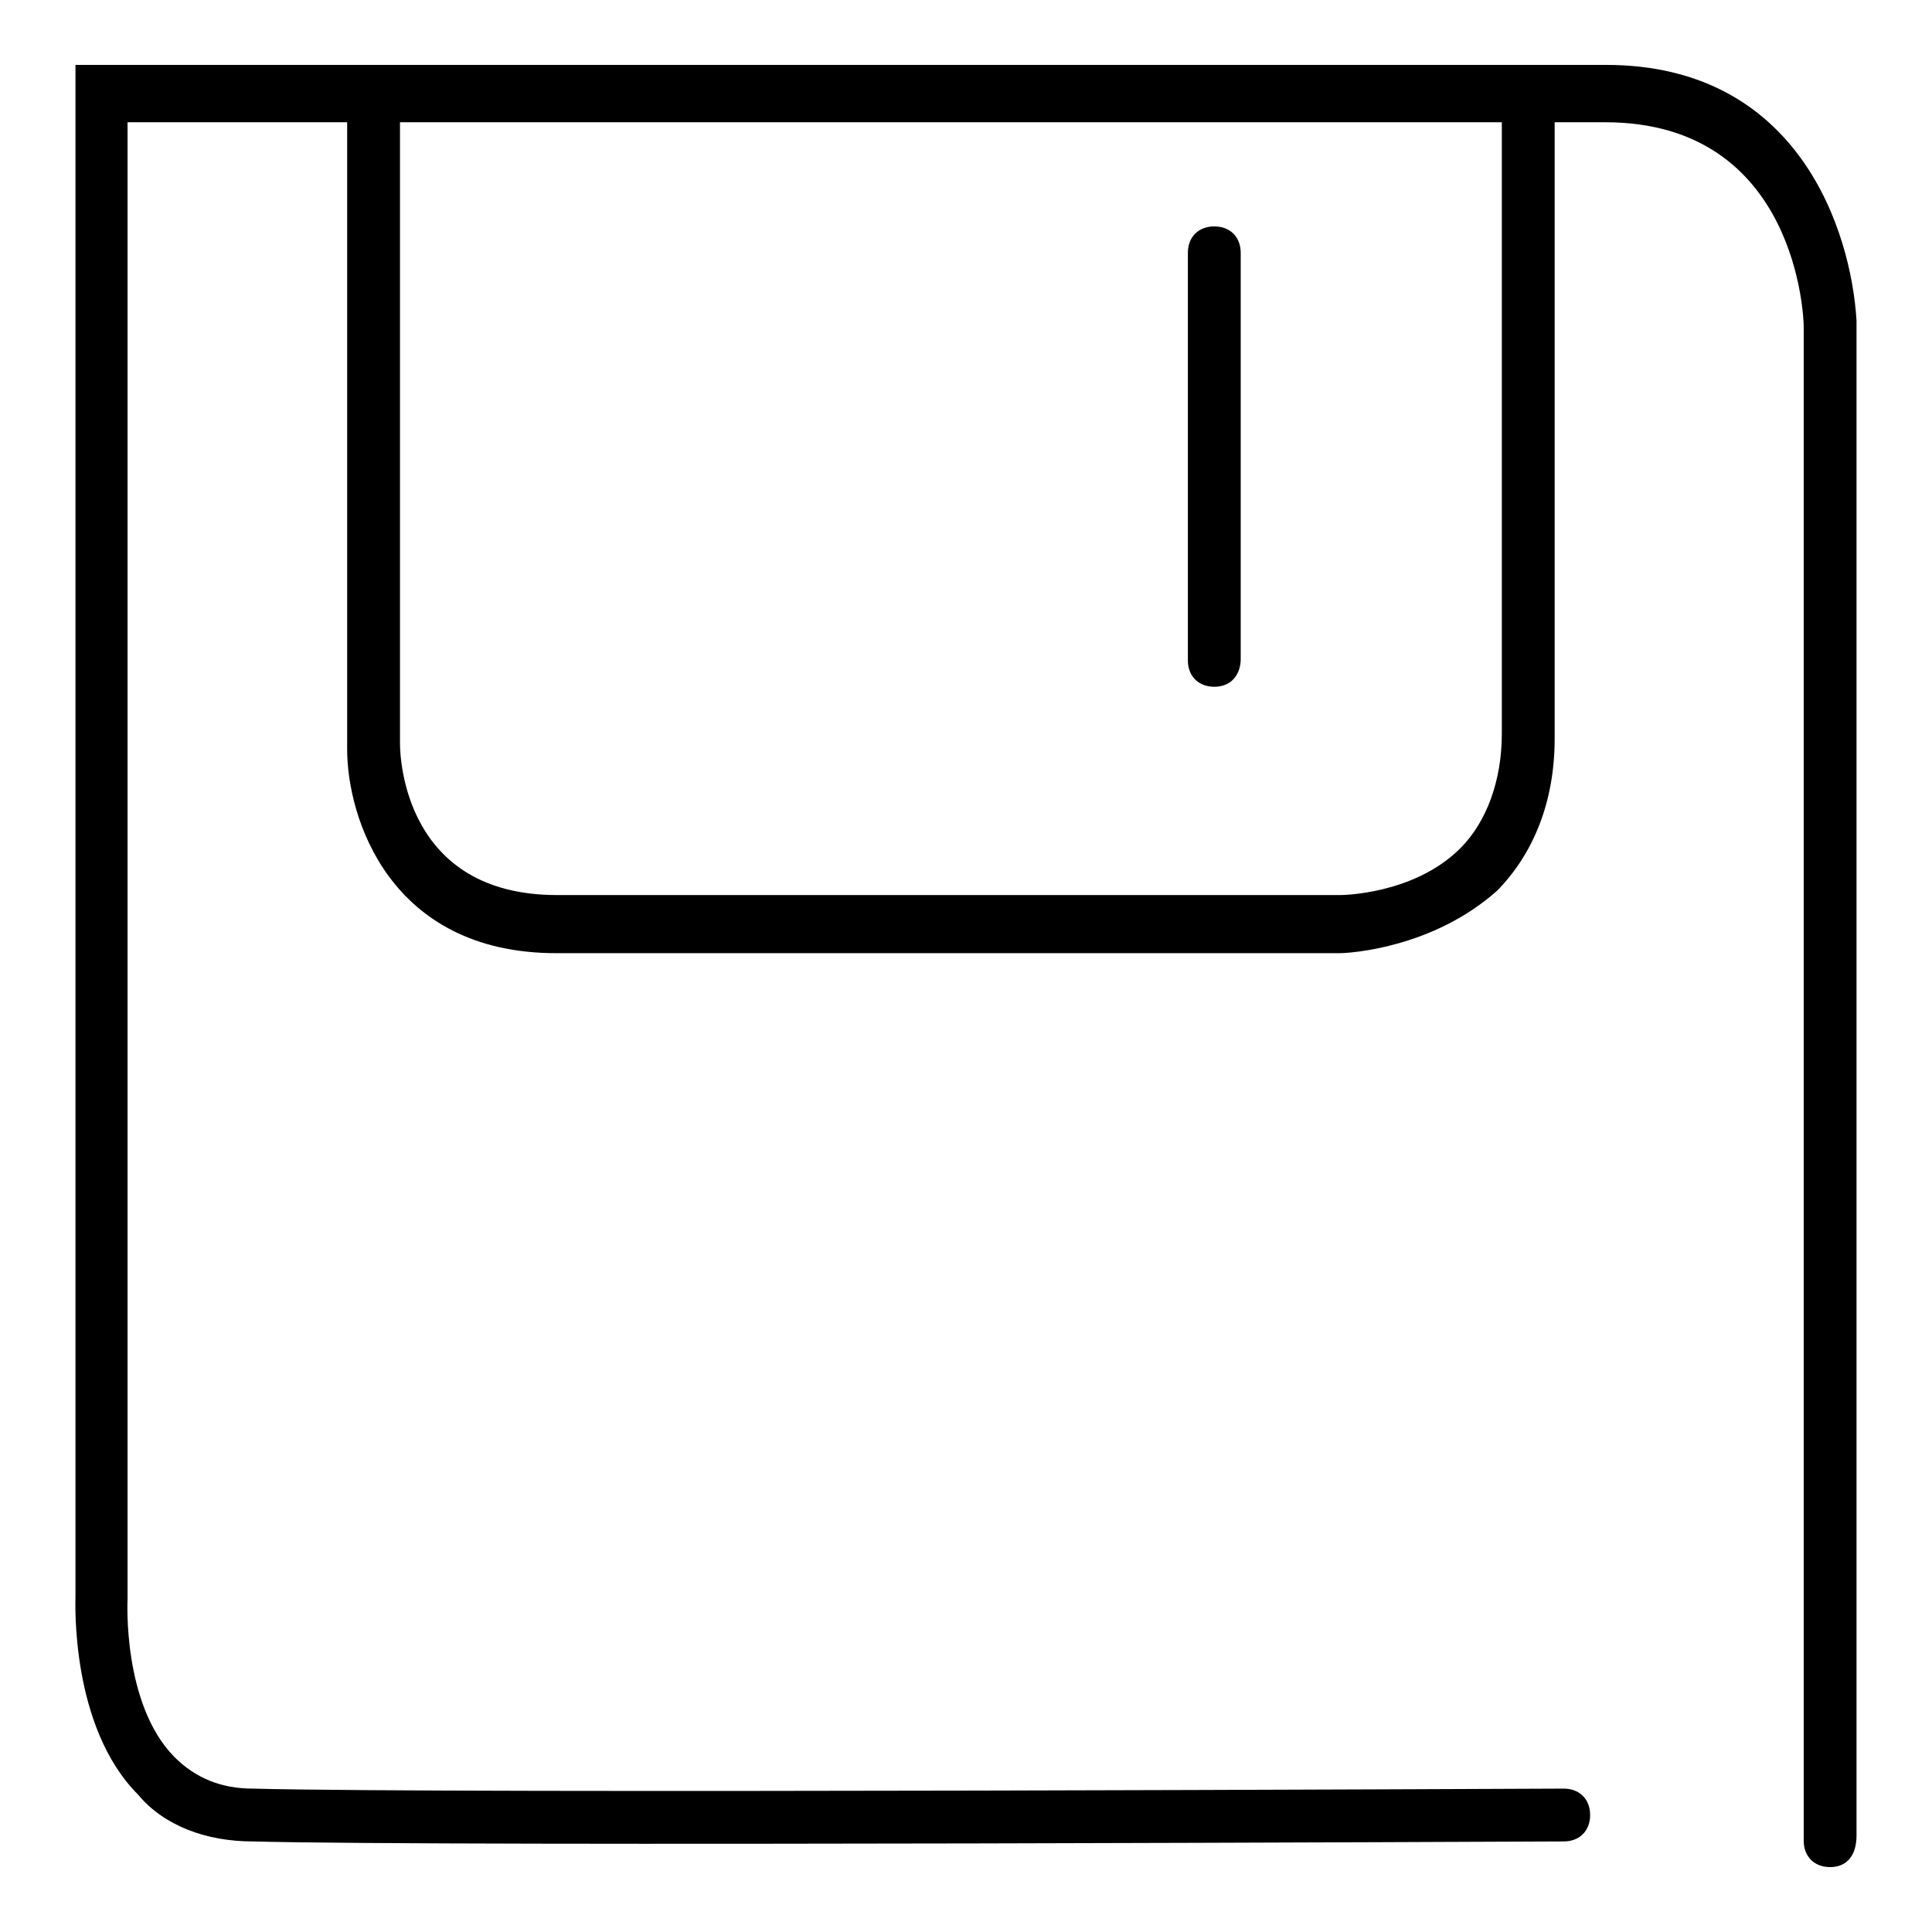 <?xml version="1.0" encoding="utf-8"?>
<!-- Svg Vector Icons : http://www.onlinewebfonts.com/icon -->
<!DOCTYPE svg PUBLIC "-//W3C//DTD SVG 1.1//EN" "http://www.w3.org/Graphics/SVG/1.1/DTD/svg11.dtd">
<svg version="1.1" xmlns="http://www.w3.org/2000/svg" xmlns:xlink="http://www.w3.org/1999/xlink" x="0px" y="0px" viewBox="0 0 256 256" enable-background="new 0 0 256 256" xml:space="preserve">
<g> <path fill="#000000" d="M242.5,247.4c-2.1,0-3.5-1.4-3.5-3.5V43.2c0-0.7-0.7-27-26.3-27H16.9v195.8c0,0-0.7,13.8,6.2,20.8 c2.8,2.8,6.2,4.2,10.4,4.2c25.6,0.7,172.3,0,173.7,0c2.1,0,3.5,1.4,3.5,3.5c0,2.1-1.4,3.5-3.5,3.5c-1.4,0-148.1,0.7-173.7,0 c-6.2,0-11.8-2.1-15.2-6.2c-9-9-8.3-25.6-8.3-26.3V8.6h202.8c25.6,0,32.5,22.1,33.2,33.9v200.7C246,246,244.6,247.4,242.5,247.4 L242.5,247.4z"/> <path fill="#000000" d="M177.5,126.3H73.7c-22.1,0-27.7-18-27.7-27V15.5c0-2.1,1.4-3.5,3.5-3.5s3.5,1.4,3.5,3.5v83 c0,2.1,0.7,20.1,20.8,20.1h103.8c0,0,9.7,0,15.9-6.2c3.5-3.5,5.5-9,5.5-15.2V15.5c0-2.1,1.4-3.5,3.5-3.5c2.1,0,3.5,1.4,3.5,3.5 v82.4c0,8.3-2.8,15.2-7.6,20.1C189.9,125.6,178.9,126.3,177.5,126.3L177.5,126.3z"/> <path fill="#000000" d="M160.9,91c-2.1,0-3.5-1.4-3.5-3.5v-54c0-2.1,1.4-3.5,3.5-3.5c2.1,0,3.5,1.4,3.5,3.5v54 C164.3,89.6,163,91,160.9,91L160.9,91z"/></g>
</svg>